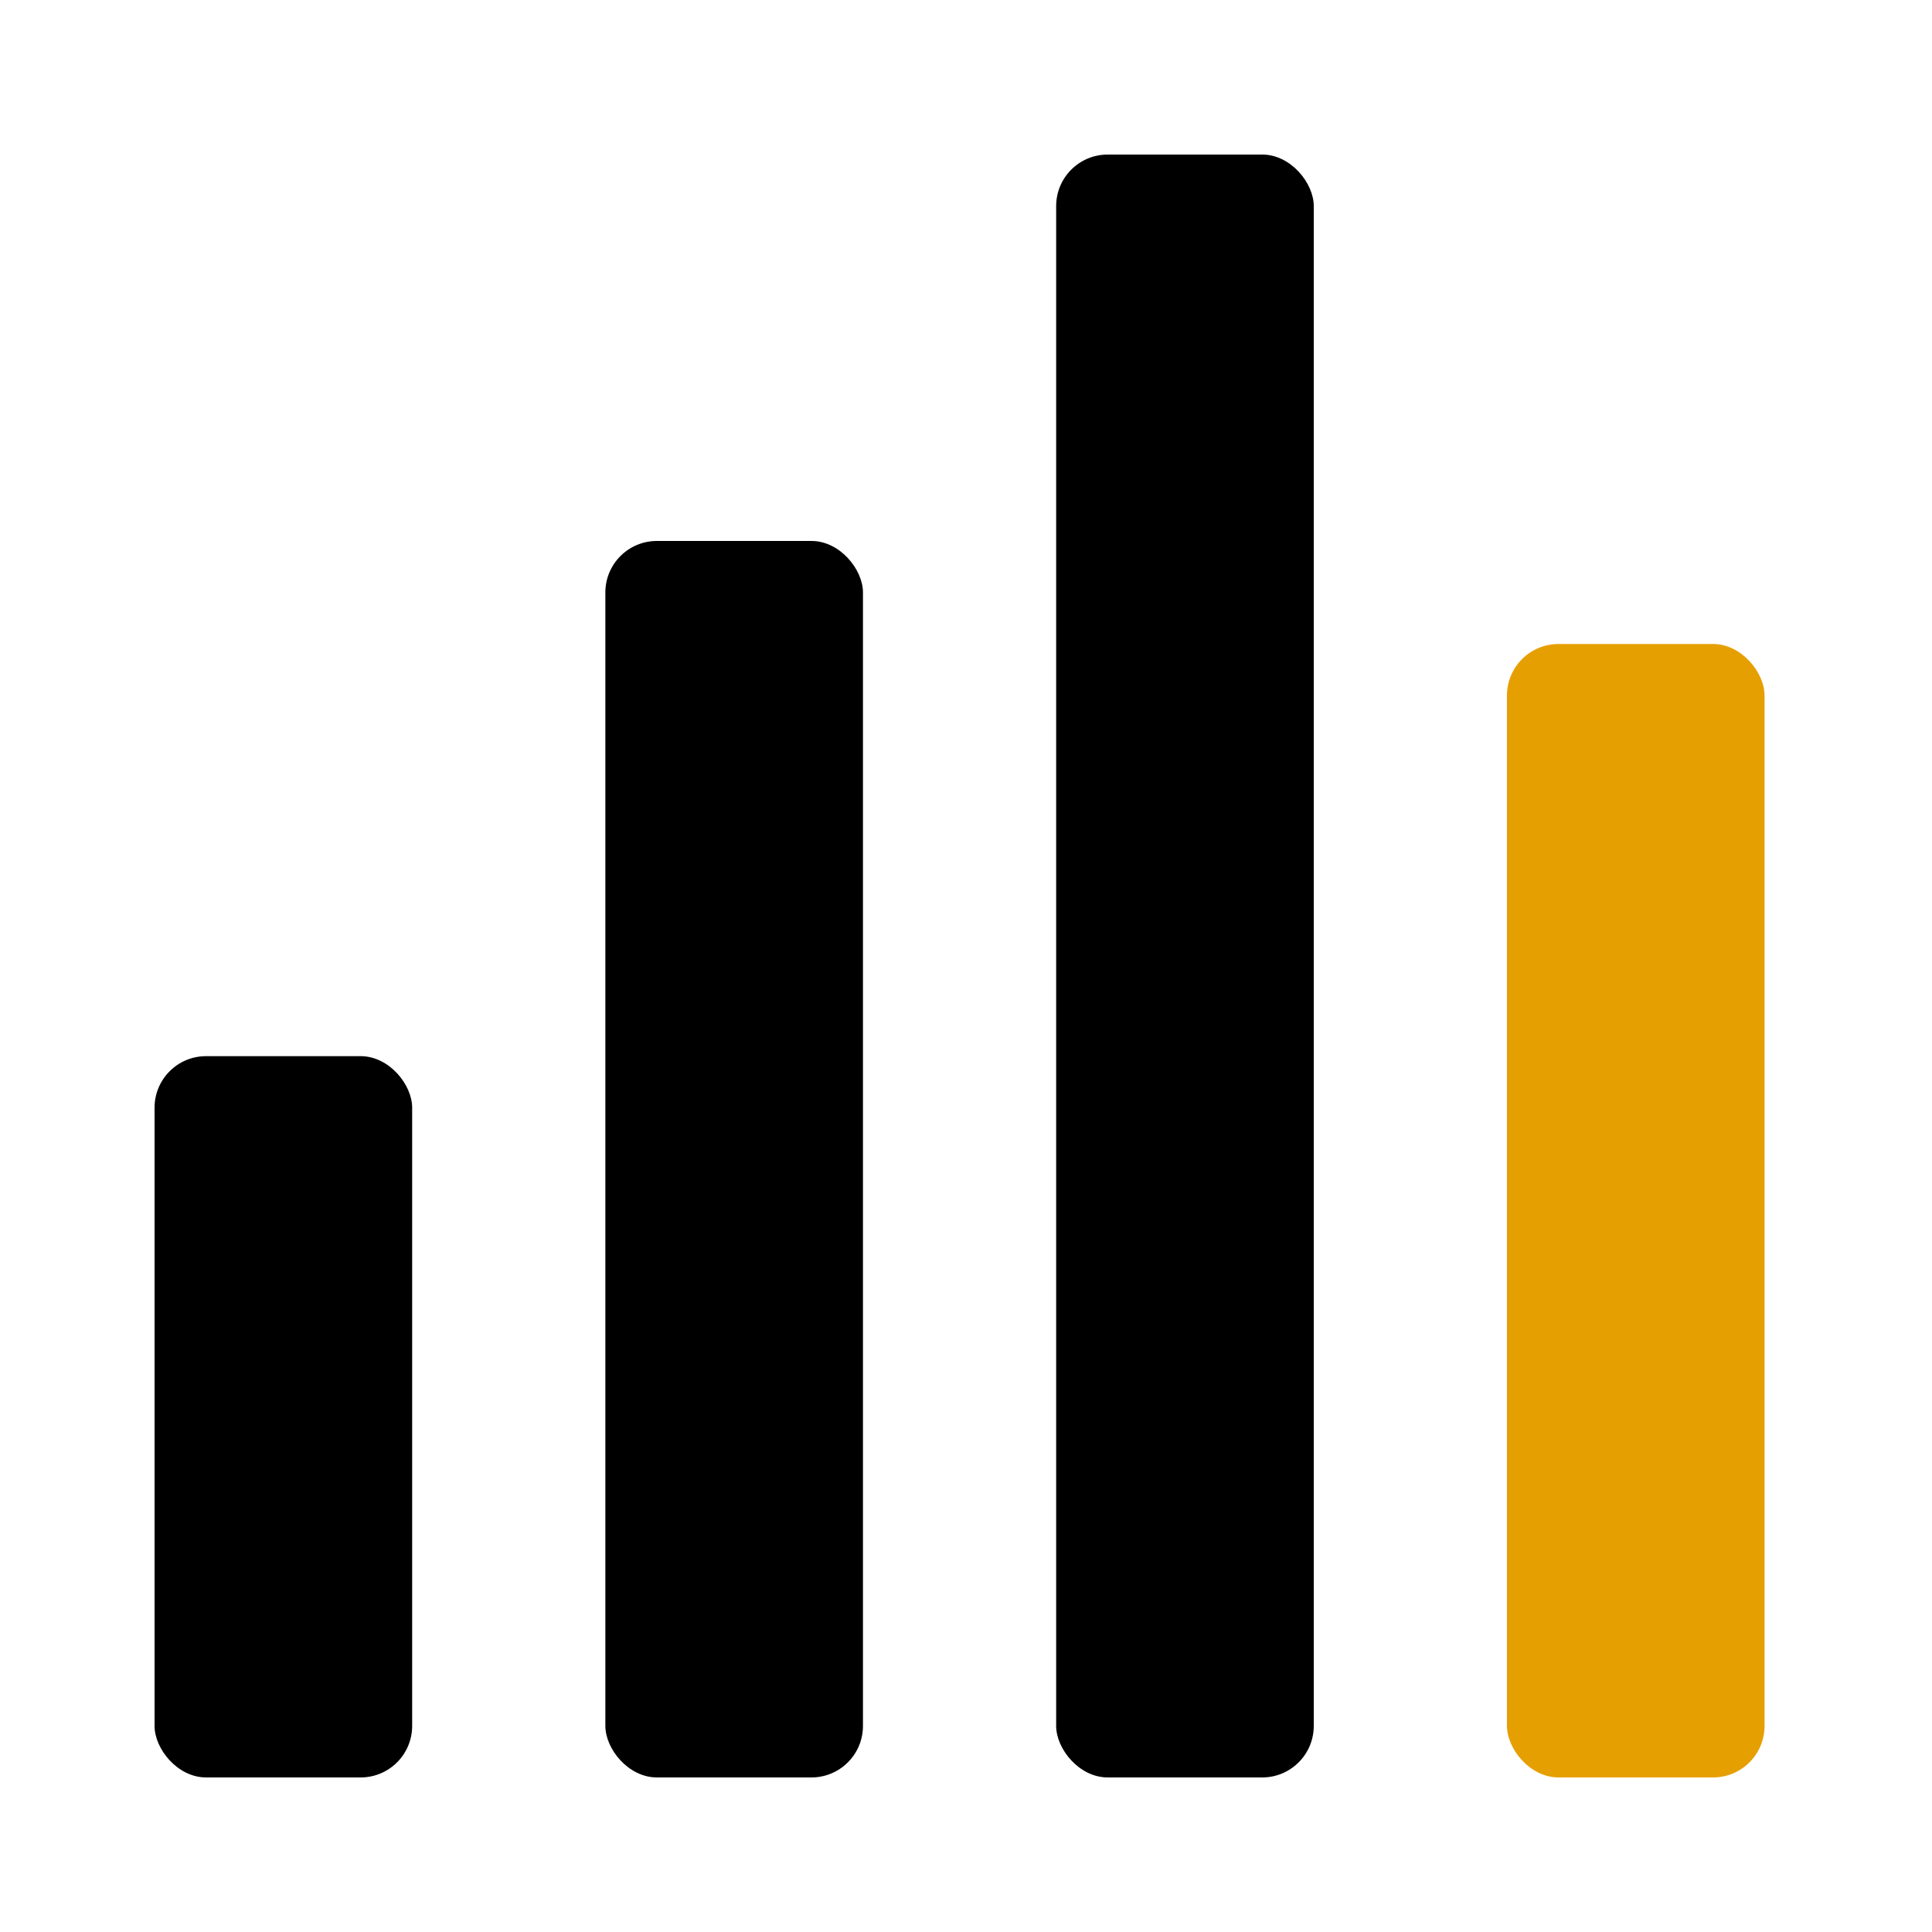 <?xml version="1.0" encoding="UTF-8" standalone="no"?>
<svg width="150" height="150" fill="none" xmlns="http://www.w3.org/2000/svg"><rect x="67" y="138" width="20" height="96" rx="4" transform="rotate(180 67 138)" fill="#000"/><rect x="32" y="138" width="20" height="56" rx="4" transform="rotate(180 32 138)" fill="#000"/><rect x="102" y="138" width="20" height="126" rx="4" transform="rotate(180 102 138)" fill="#000"/><rect x="137" y="138" width="20" height="88" rx="4" transform="rotate(180 137 138)" fill="#E69F00"/></svg>